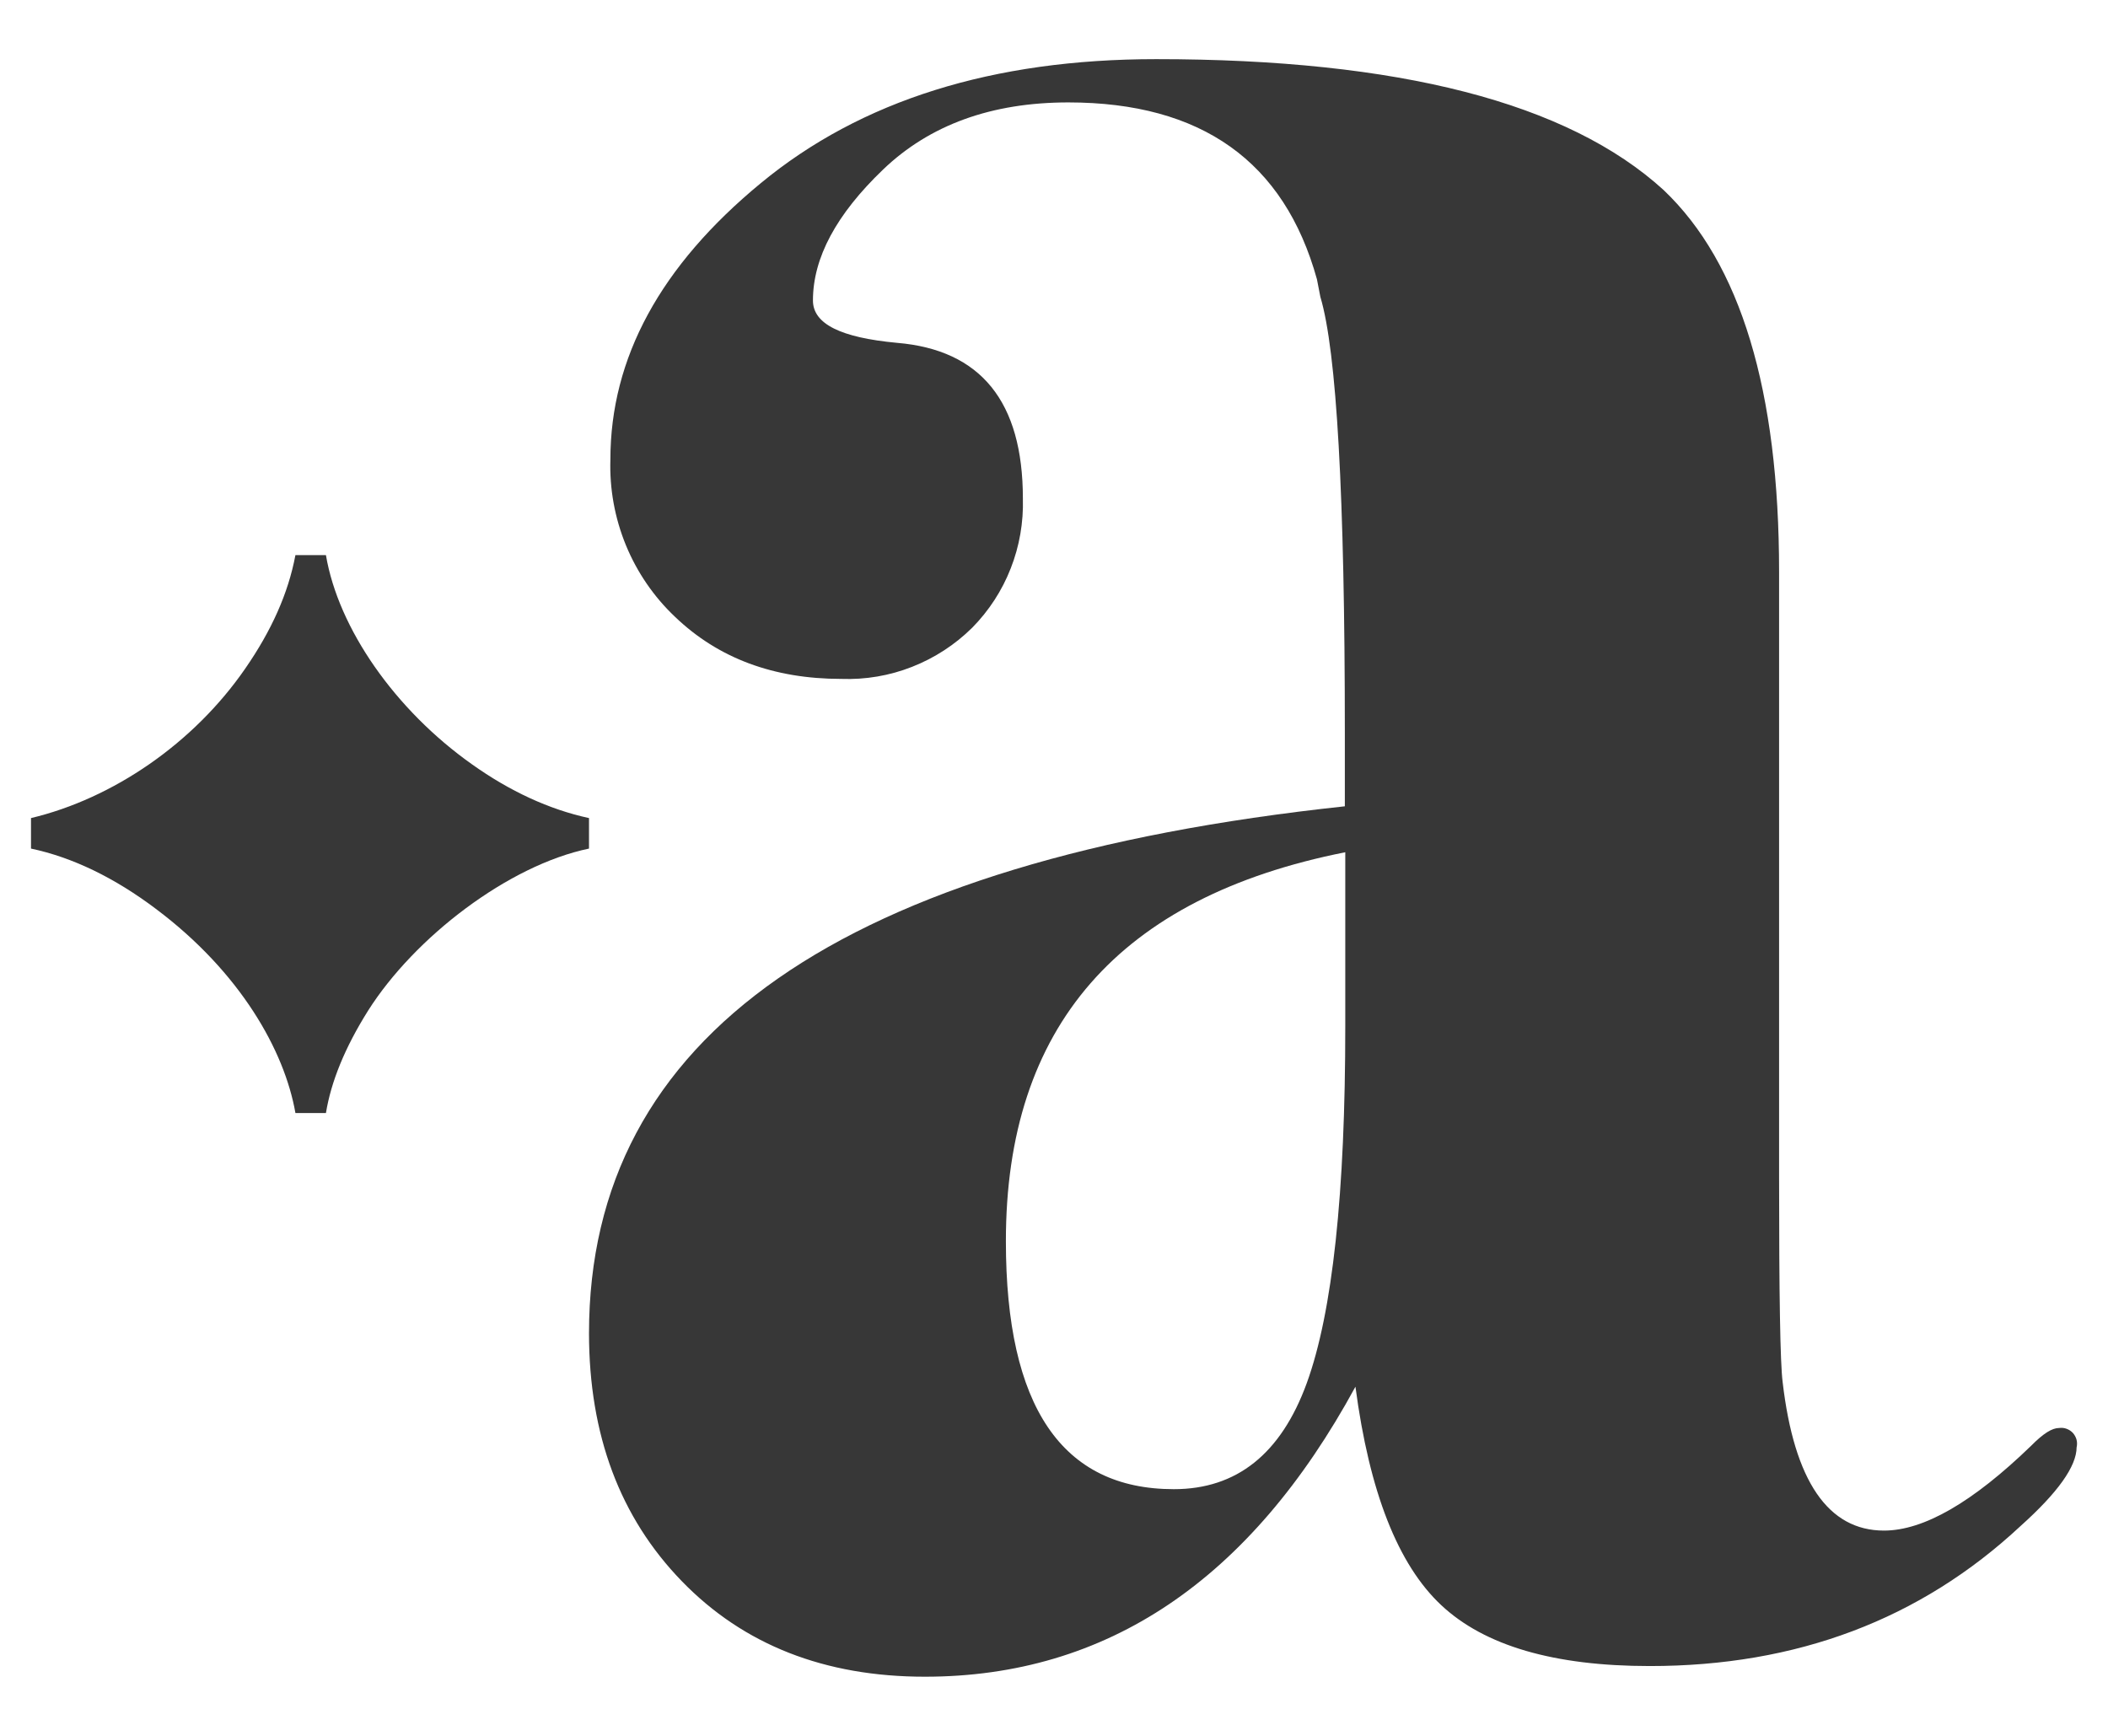 <svg width="34" height="28" viewBox="0 0 34 28" fill="none" xmlns="http://www.w3.org/2000/svg">
<path d="M33.494 23.342C33.494 23.652 33.191 24.076 32.59 24.615C30.973 26.123 28.978 26.875 26.608 26.874C25.065 26.874 23.945 26.547 23.246 25.892C22.547 25.238 22.086 24.064 21.862 22.368C20.167 25.487 17.853 27.046 14.918 27.046C13.301 27.046 11.993 26.532 10.997 25.505C10 24.478 9.501 23.145 9.5 21.507C9.5 16.71 13.563 13.876 21.691 13.006V11.806C21.691 8.004 21.559 5.664 21.296 4.788L21.241 4.505C20.714 2.604 19.378 1.653 17.232 1.652C15.993 1.652 14.996 2.013 14.242 2.736C13.488 3.459 13.112 4.16 13.112 4.847C13.112 5.226 13.563 5.446 14.467 5.53C15.821 5.643 16.498 6.48 16.498 8.041C16.509 8.426 16.443 8.81 16.302 9.168C16.162 9.527 15.95 9.852 15.681 10.125C15.403 10.4 15.072 10.615 14.709 10.757C14.346 10.9 13.958 10.965 13.569 10.951C12.477 10.951 11.584 10.617 10.889 9.951C10.546 9.627 10.276 9.233 10.096 8.796C9.916 8.358 9.83 7.886 9.845 7.413C9.845 5.773 10.653 4.288 12.27 2.955C13.886 1.62 16.012 0.954 18.648 0.954C22.561 0.954 25.289 1.657 26.832 3.065C28.074 4.245 28.695 6.298 28.695 9.226V18.983C28.695 20.884 28.713 21.987 28.752 22.291C28.938 23.89 29.486 24.689 30.387 24.689C31.027 24.689 31.818 24.233 32.761 23.32C32.959 23.12 33.099 23.034 33.212 23.034C33.253 23.029 33.294 23.032 33.332 23.047C33.371 23.061 33.405 23.084 33.433 23.113C33.46 23.144 33.481 23.18 33.492 23.22C33.503 23.26 33.503 23.302 33.495 23.342H33.494ZM21.698 16.546V13.747C18.047 14.471 16.222 16.563 16.224 20.023C16.224 22.688 17.127 24.021 18.933 24.021C19.947 24.021 20.661 23.451 21.077 22.31C21.492 21.169 21.699 19.247 21.698 16.546V16.546Z" fill="#373737"/>
<path d="M4.765 17.954H5.257C5.339 17.45 5.562 16.899 5.937 16.302C6.687 15.118 8.199 13.958 9.5 13.688V13.196C8.855 13.056 8.222 12.762 7.613 12.329C6.371 11.45 5.457 10.137 5.257 8.954H4.765C4.648 9.575 4.378 10.173 3.957 10.782C3.125 11.989 1.824 12.88 0.5 13.196V13.688C1.167 13.829 1.847 14.157 2.515 14.661C3.875 15.681 4.589 16.946 4.765 17.954Z" fill="#373737"/>
</svg>

